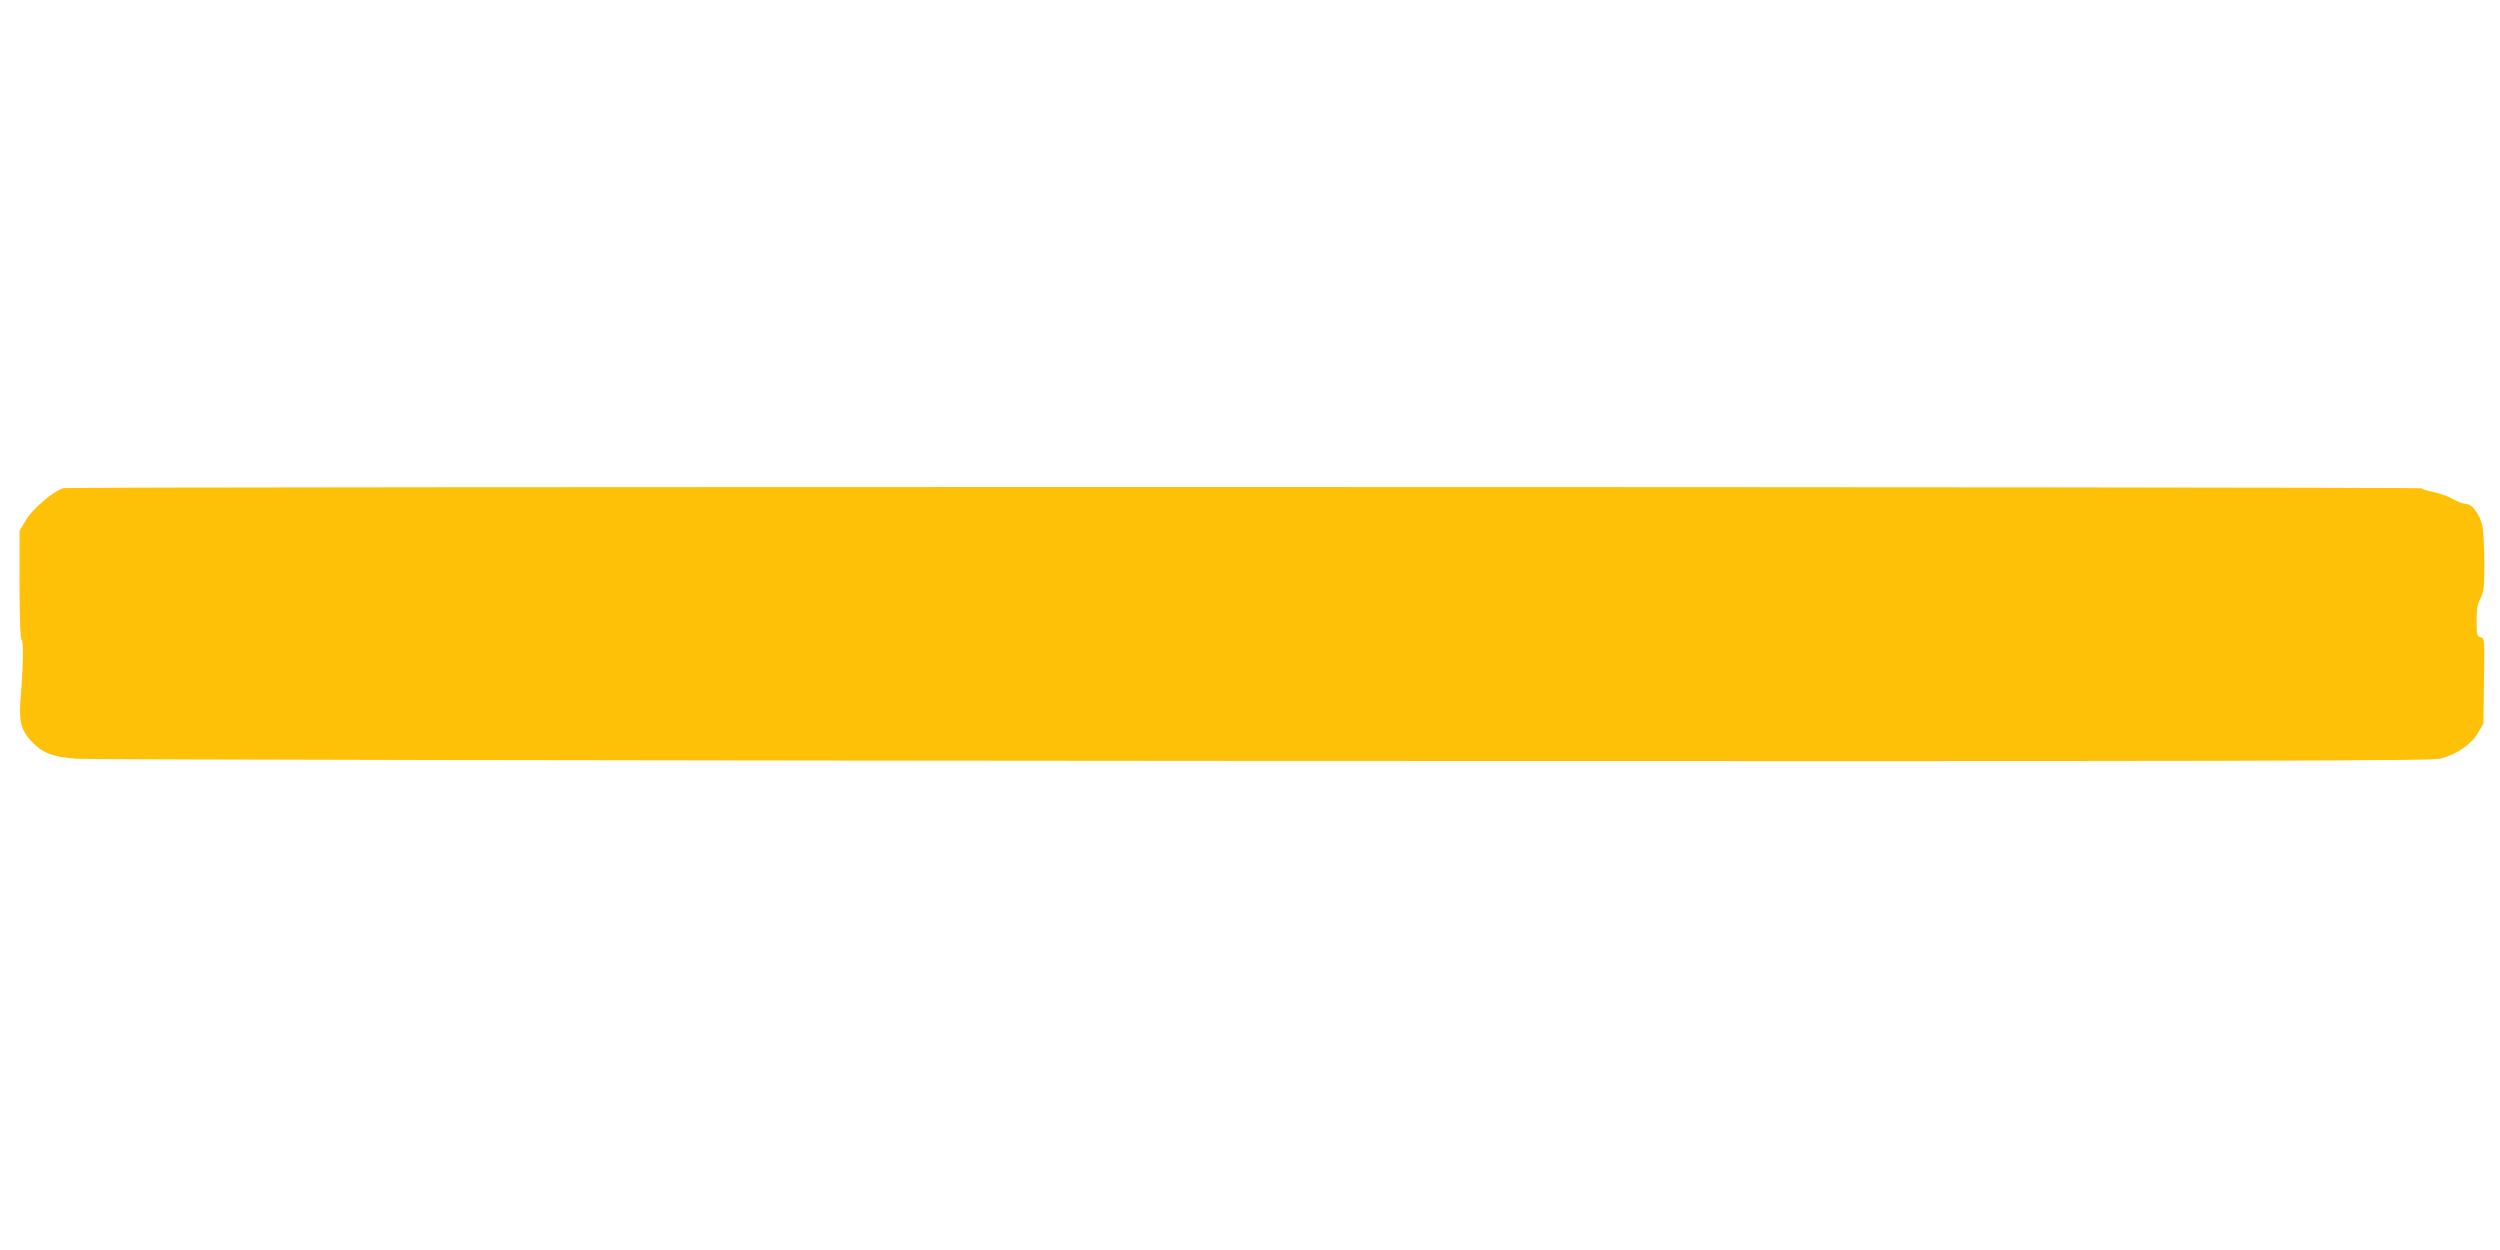 <?xml version="1.0" standalone="no"?>
<!DOCTYPE svg PUBLIC "-//W3C//DTD SVG 20010904//EN"
 "http://www.w3.org/TR/2001/REC-SVG-20010904/DTD/svg10.dtd">
<svg version="1.0" xmlns="http://www.w3.org/2000/svg"
 width="1280pt" height="640pt" viewBox="0 0 1280 640"
 preserveAspectRatio="xMidYMid meet">
<g transform="translate(0,640) scale(0.1,-0.1)"
fill="#ffc107" stroke="none">
<path d="M325 3901 c-50 -14 -155 -103 -190 -160 l-35 -59 0 -274 c0 -180 4
-278 11 -285 10 -10 8 -134 -7 -318 -7 -98 5 -143 53 -196 58 -64 111 -85 238
-94 61 -4 2794 -9 6075 -11 5171 -2 5973 0 6025 12 81 20 157 72 192 131 l28
48 3 218 c4 214 3 219 -17 224 -19 5 -21 13 -21 84 0 60 5 88 20 116 17 33 20
57 20 183 0 80 -5 165 -11 190 -13 58 -53 110 -83 110 -13 0 -44 11 -67 25
-24 14 -70 30 -101 36 -32 6 -58 15 -58 19 0 8 -12046 9 -12075 1z"/>
</g>
</svg>
